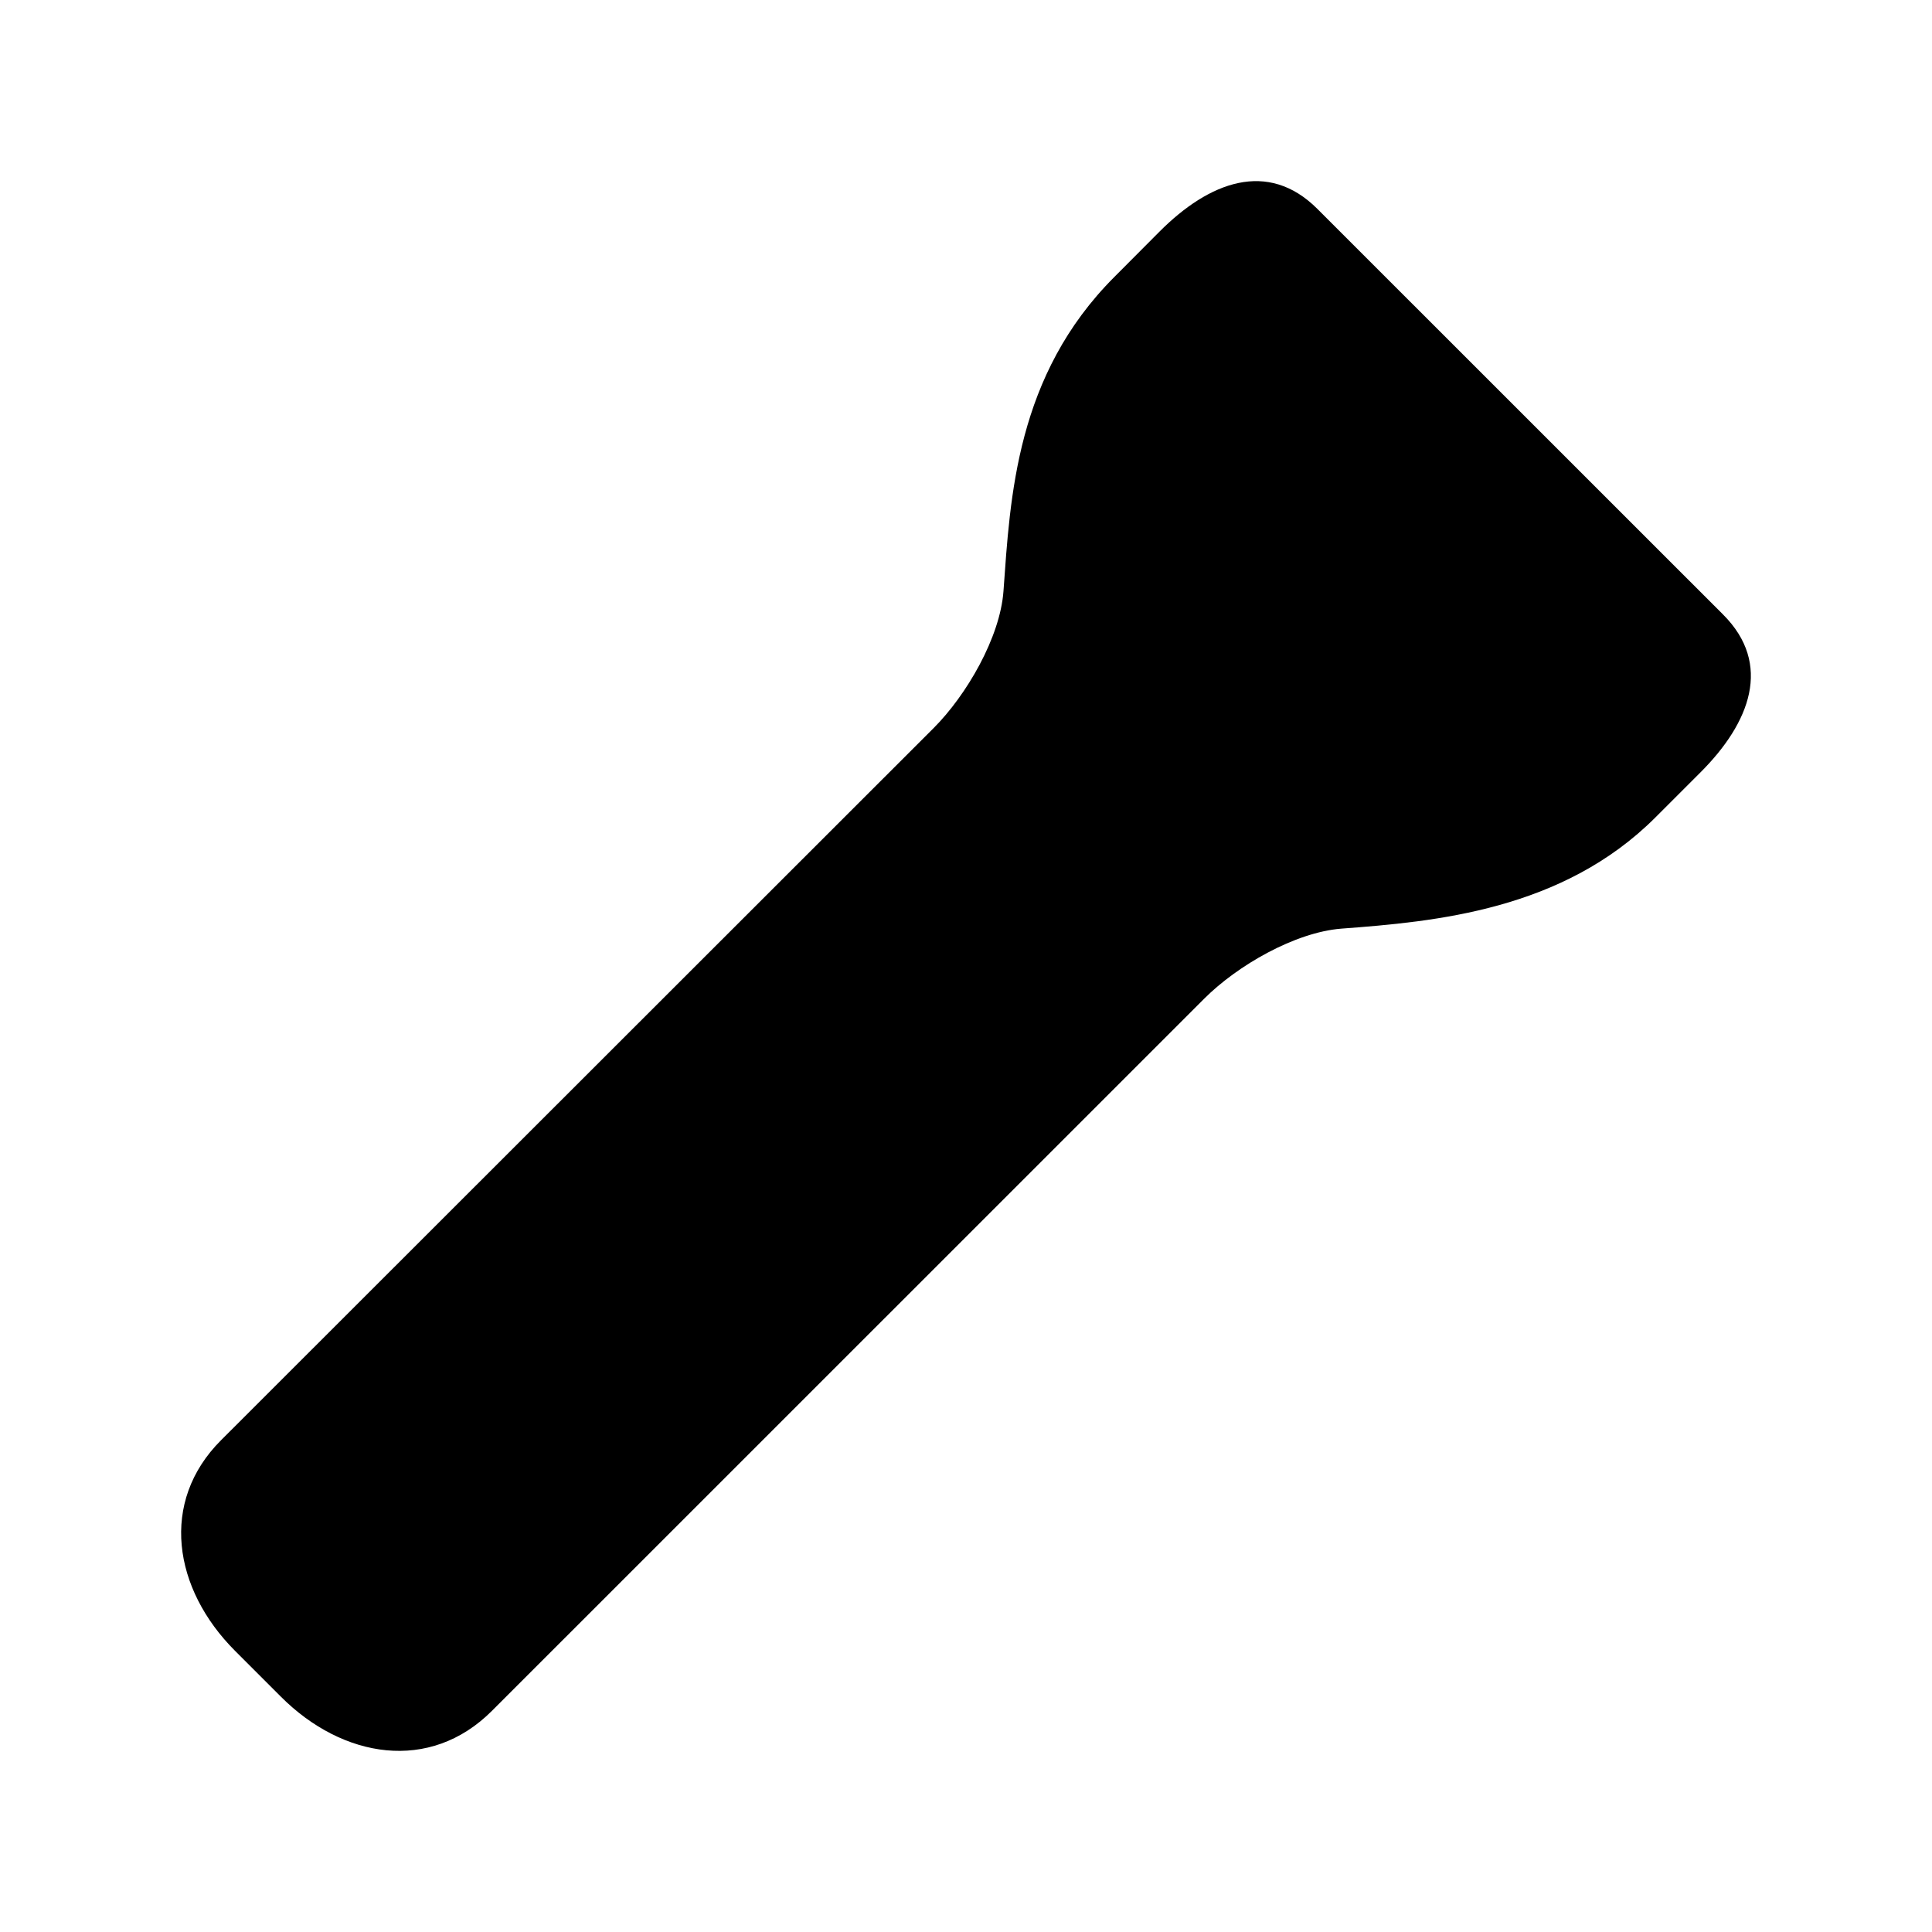 <svg xmlns="http://www.w3.org/2000/svg" viewBox="0 0 512 512" class="ionicon"><path d="M456.64 162.86 349.12 55.36c-13.15-13.14-28.68-7.17-41.82 6l-11.95 12c-26.13 26.13-27.62 58.38-29.42 83.31-.89 12.24-9.78 27.55-18.51 36.28L58.58 381.67c-16.35 16.33-12.69 39.42 3.73 55.84l12.17 12.17c16.36 16.35 39.43 20.16 55.86 3.74l188.83-188.8c8.74-8.74 24-17.55 36.29-18.52 24.87-1.86 58.62-4.85 83.26-29.49l11.94-11.94c13.15-13.14 19.12-28.67 5.98-41.81Z" stroke-miterlimit="10" class="ionicon-fill-none ionicon-stroke-width"/><circle cx="224.68" cy="287.28" r="20"/><path d="m289 81 142 142" stroke-linecap="round" stroke-miterlimit="10" class="ionicon-fill-none ionicon-stroke-width"/></svg>